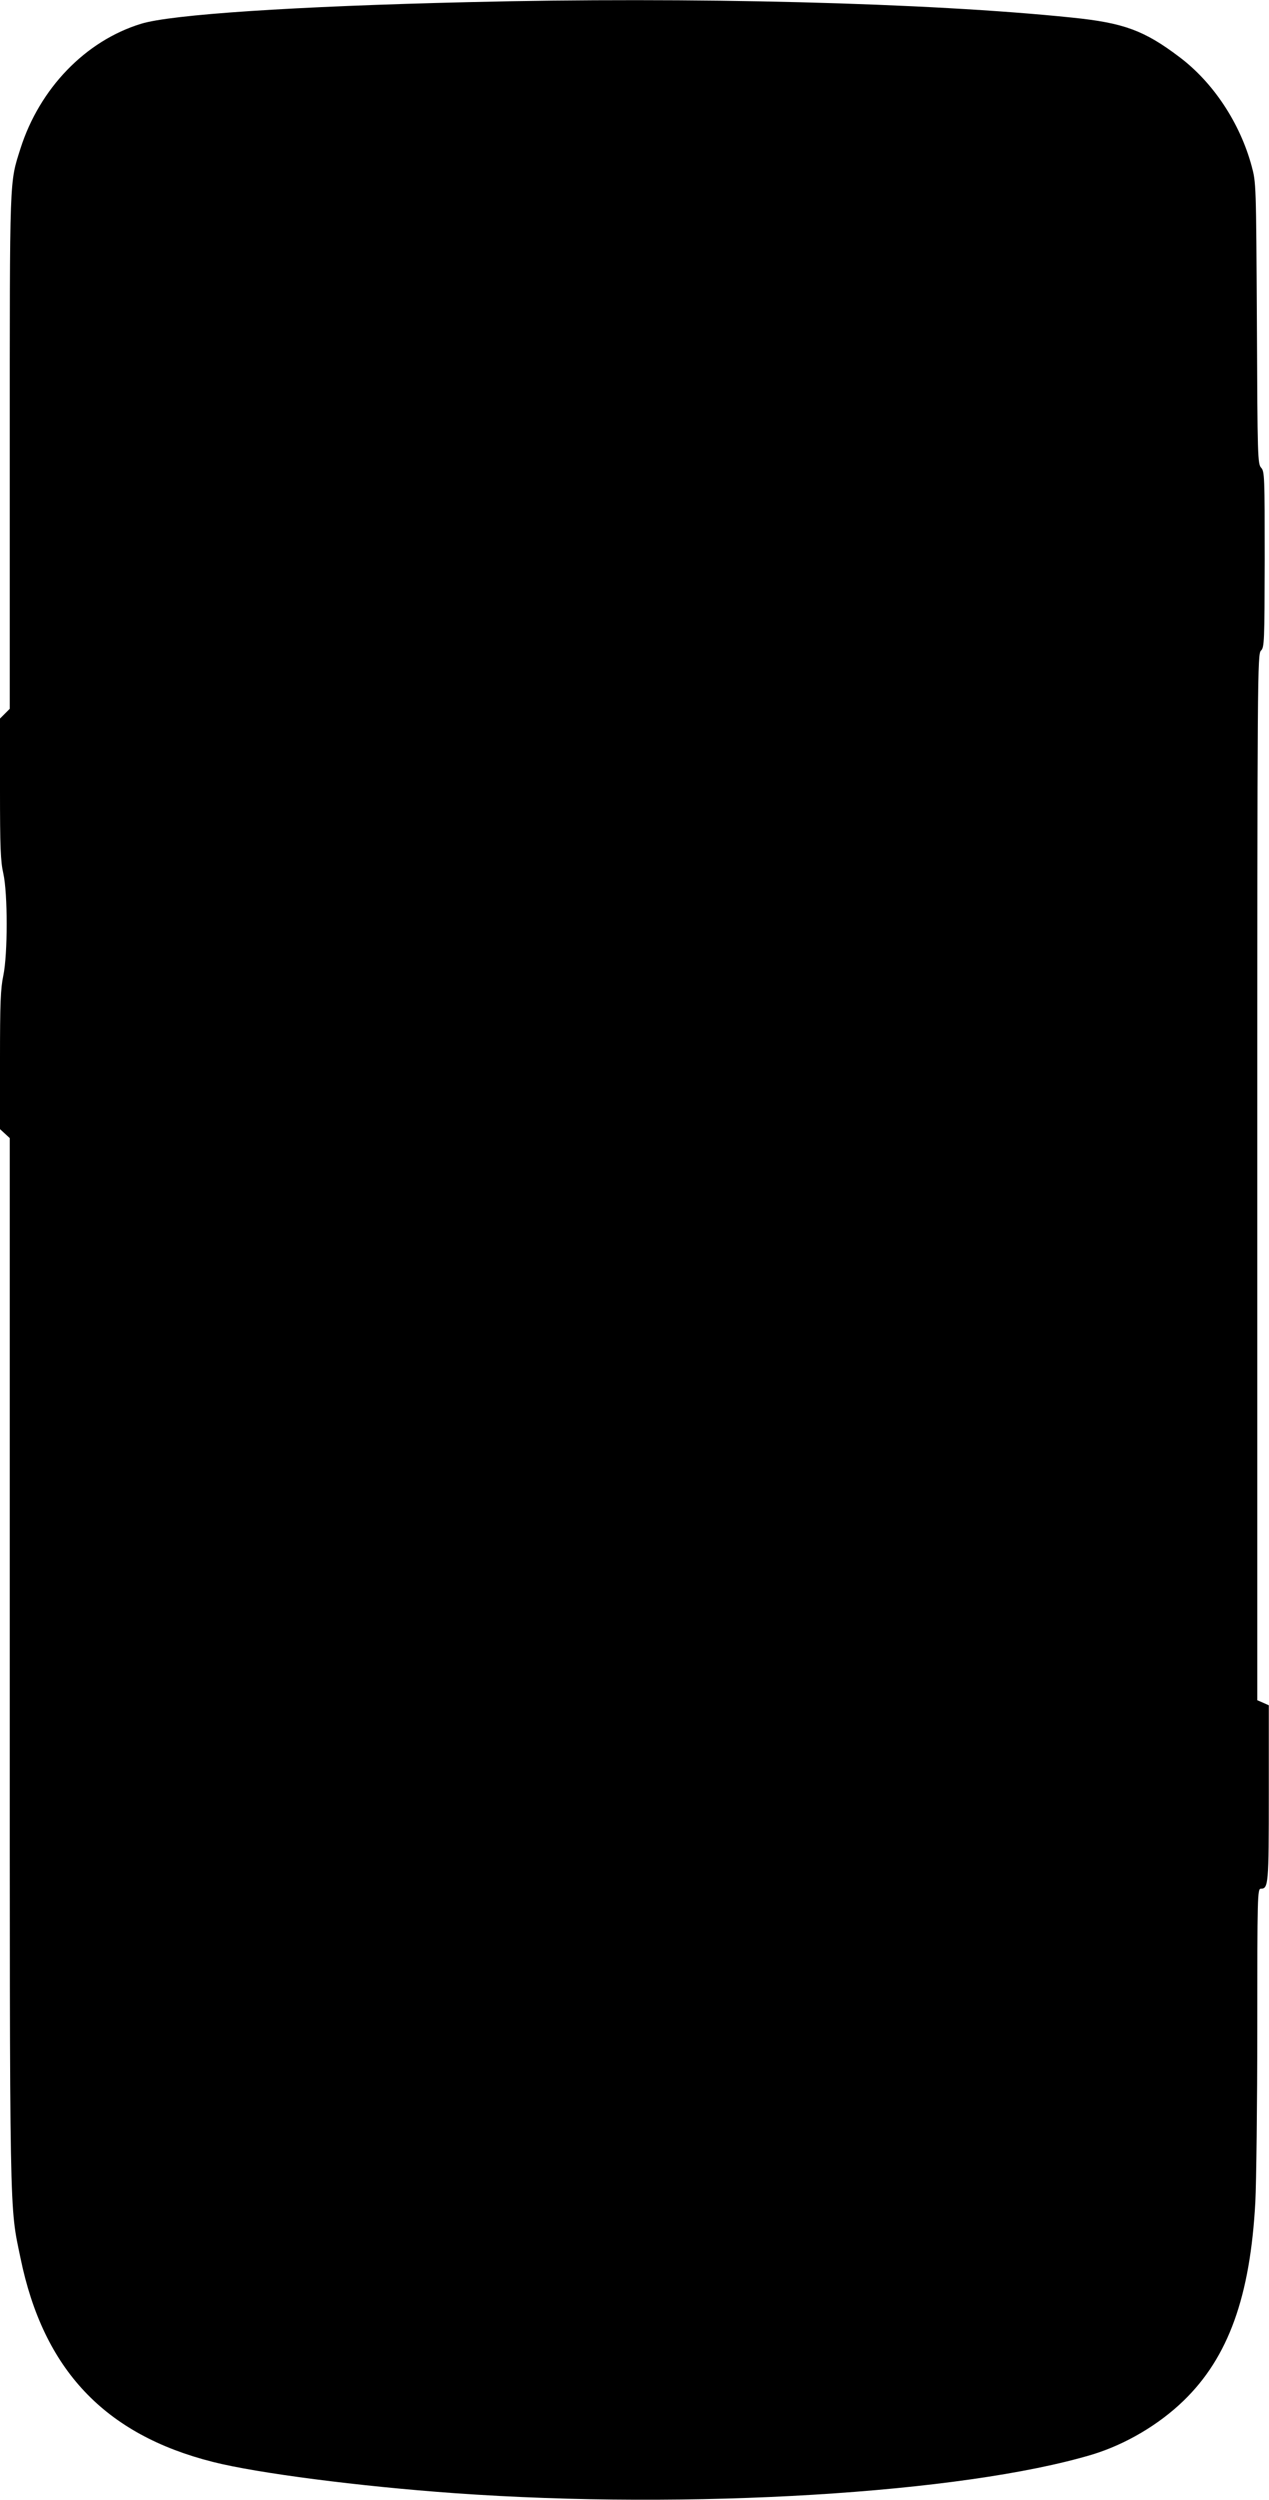 <?xml version="1.0" standalone="no"?>
<!DOCTYPE svg PUBLIC "-//W3C//DTD SVG 20010904//EN"
 "http://www.w3.org/TR/2001/REC-SVG-20010904/DTD/svg10.dtd">
<svg version="1.0" xmlns="http://www.w3.org/2000/svg"
 width="650pt" height="1280pt" viewBox="0 0 650 1280"
 preserveAspectRatio="xMidYMid meet">
<g transform="translate(0,1280) scale(0.1,-0.1)"
fill="#000000" stroke="none">
<path d="M2398 12789 c-886 -21 -1523 -63 -1676 -111 -284 -87 -519 -331 -617
-638 -57 -181 -55 -121 -55 -1550 l0 -1319 -25 -25 -25 -25 0 -360 c0 -300 3
-372 17 -433 23 -103 23 -412 0 -523 -14 -66 -17 -140 -17 -433 l0 -353 25
-23 25 -23 0 -2679 c0 -2909 -2 -2780 55 -3055 117 -571 431 -904 986 -1044
225 -57 748 -125 1239 -160 1205 -86 2600 -1 3265 198 170 52 340 152 468 276
229 222 341 533 367 1017 5 98 10 500 10 892 0 673 1 712 18 712 39 0 41 21
41 489 l0 450 -29 13 -30 13 0 2677 c0 2603 1 2679 19 2697 17 17 18 43 19
467 0 425 -1 450 -18 469 -18 19 -19 53 -22 740 -4 716 -4 720 -27 805 -60
221 -197 428 -370 558 -181 137 -286 175 -551 202 -733 76 -1950 107 -3092 79z"/>
</g>
</svg>
